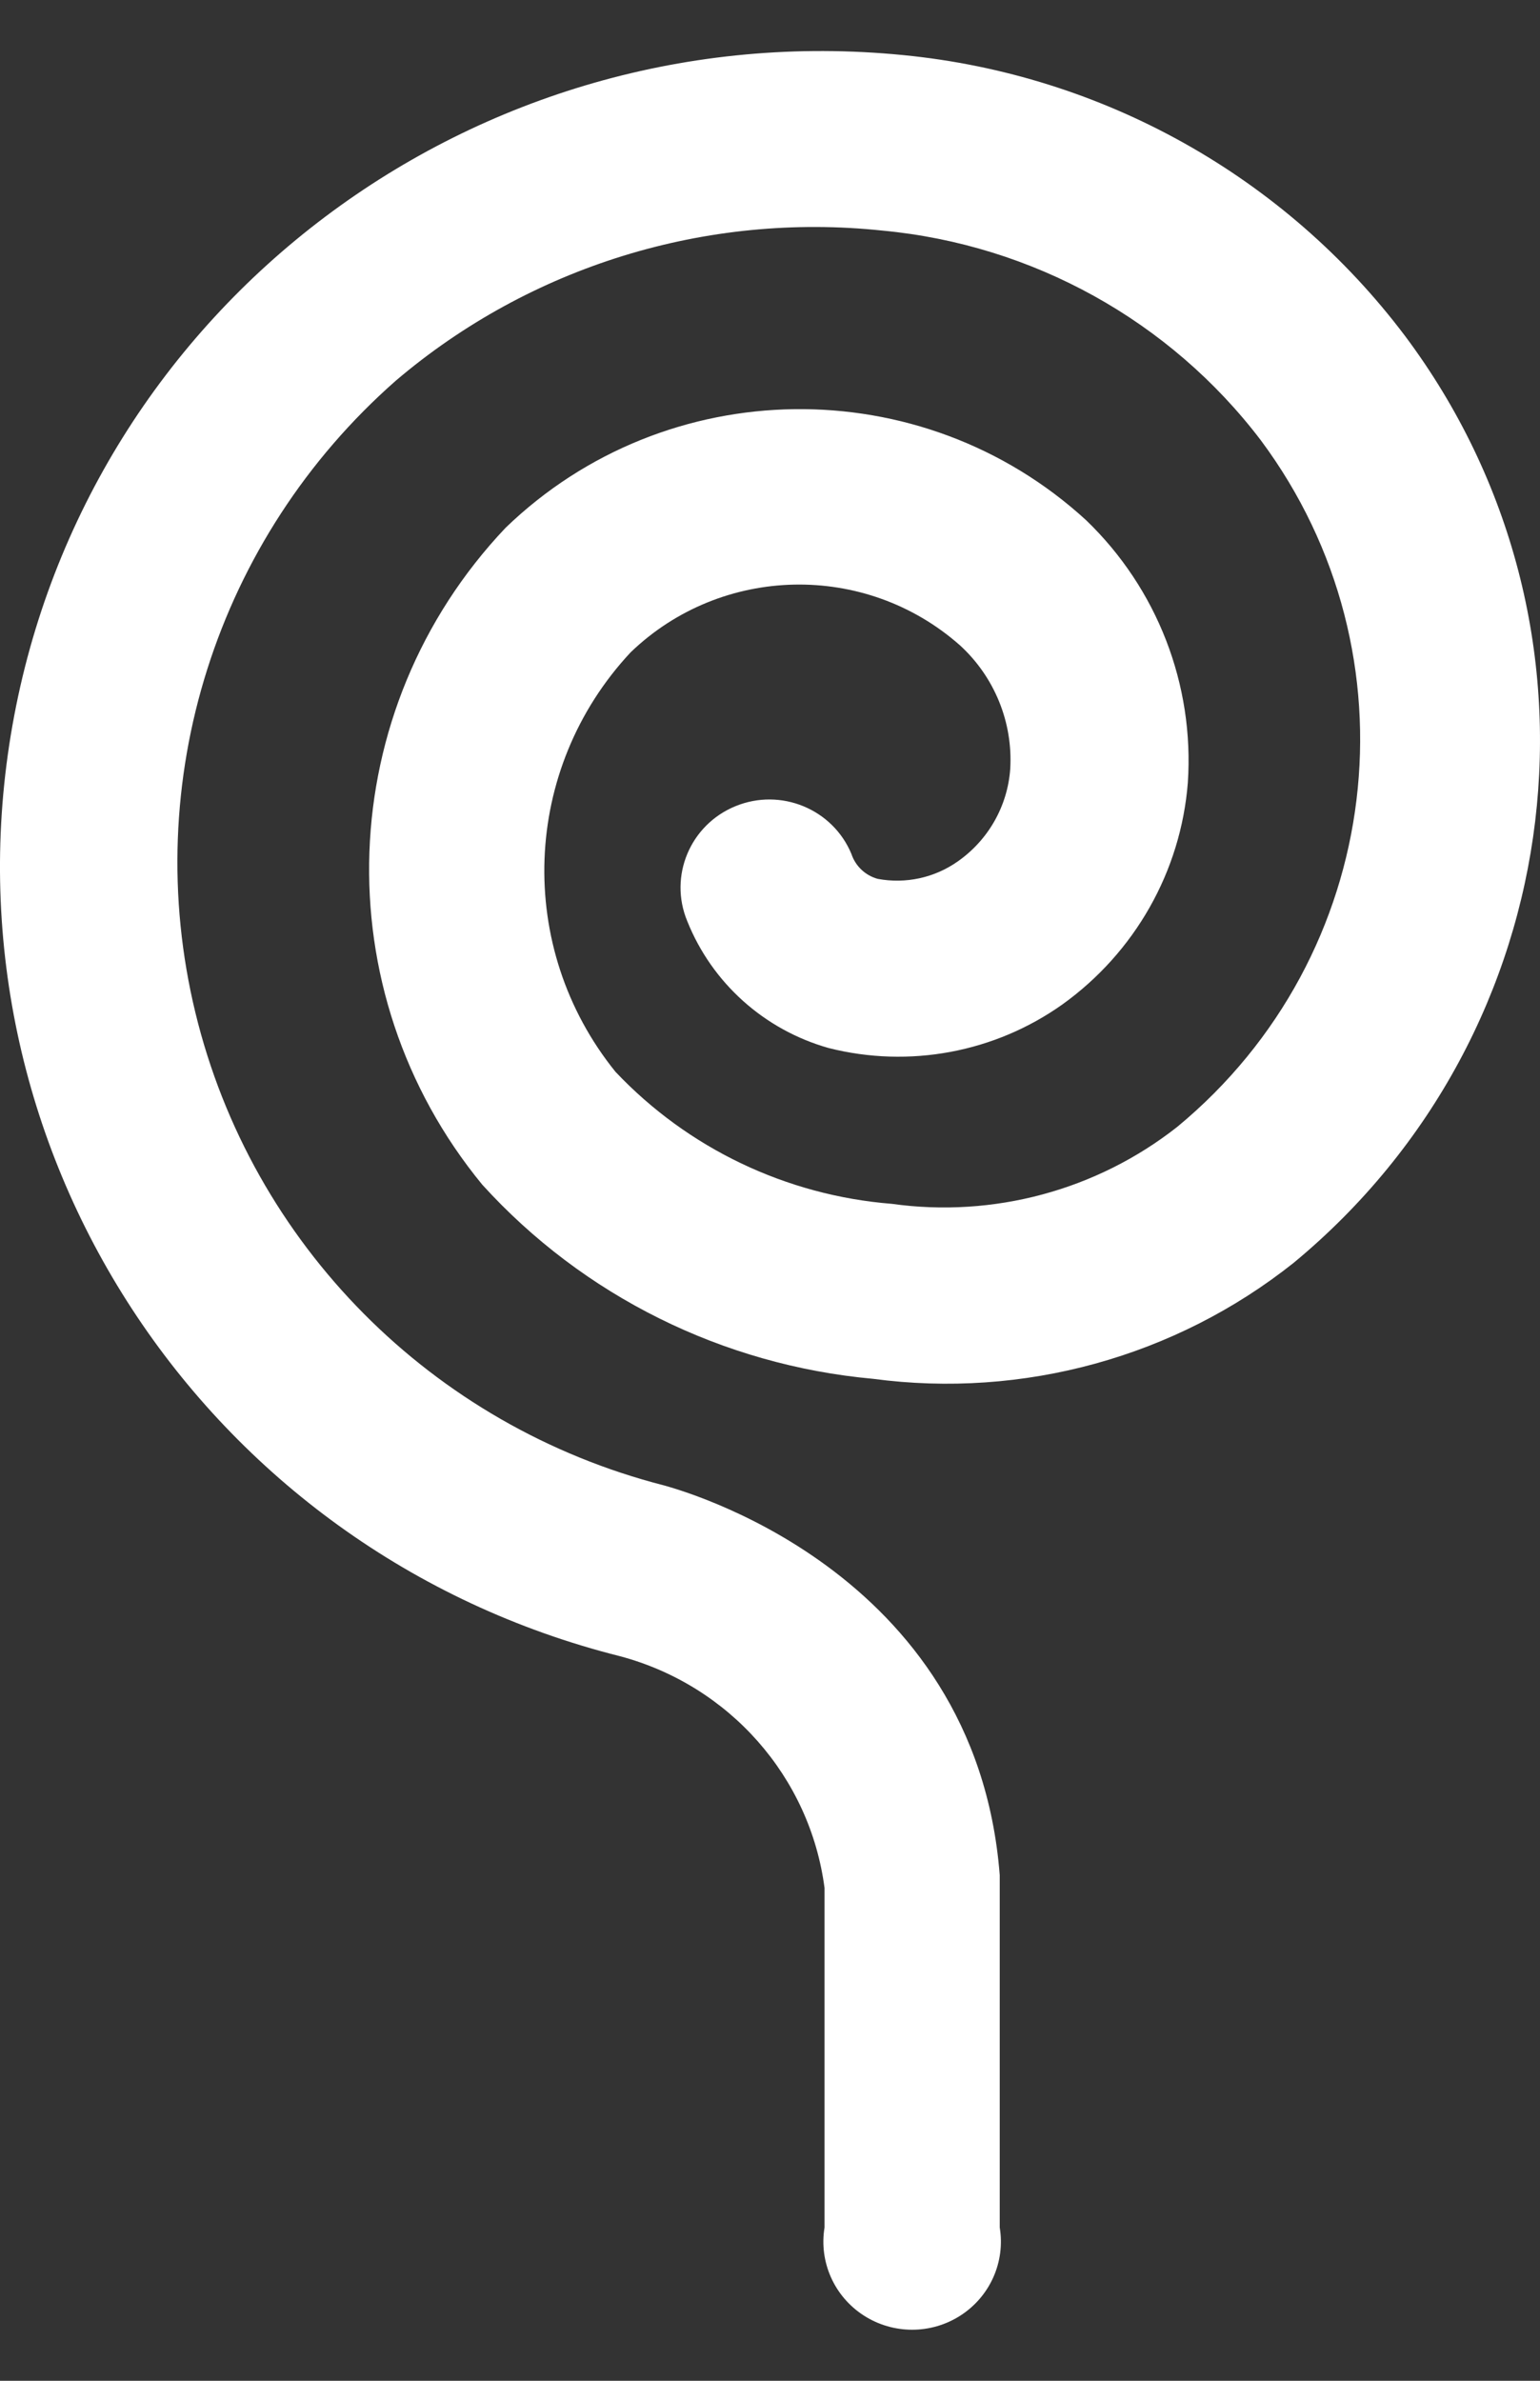 <svg width="22" height="34" viewBox="0 0 22 34" fill="none" xmlns="http://www.w3.org/2000/svg">
<rect x="0" y="0" width="22" height="34" fill="#333333" stroke="none"/>
<path d="M12.905 0.787C6.791 0.182 1.24 4.356 0.178 10.358C-0.884 16.359 2.902 22.157 8.859 23.653C10.418 24.069 11.571 25.375 11.779 26.962V31.811C11.698 32.302 11.917 32.795 12.338 33.067C12.759 33.339 13.302 33.339 13.723 33.067C14.144 32.795 14.363 32.302 14.282 31.811V26.78C13.94 22.387 9.651 21.262 9.485 21.213C6.167 20.363 3.594 17.768 2.792 14.465C1.99 11.162 3.091 7.69 5.655 5.436C7.575 3.803 10.089 3.027 12.605 3.293C14.751 3.494 16.714 4.581 18.012 6.288C20.294 9.354 19.771 13.652 16.819 16.092C15.668 16.998 14.193 17.395 12.739 17.192C11.232 17.072 9.825 16.399 8.792 15.306C7.359 13.531 7.451 10.984 9.009 9.316C10.309 8.065 12.363 8.021 13.715 9.217C14.207 9.668 14.471 10.315 14.432 10.979C14.395 11.51 14.12 11.996 13.681 12.303C13.35 12.536 12.938 12.626 12.538 12.551C12.361 12.502 12.22 12.368 12.163 12.195C11.896 11.553 11.154 11.248 10.507 11.513C9.859 11.778 9.551 12.513 9.818 13.155C10.171 14.037 10.917 14.707 11.838 14.967C12.988 15.258 14.209 15.031 15.175 14.346C16.213 13.602 16.869 12.444 16.969 11.178C17.063 9.778 16.532 8.407 15.517 7.43C13.164 5.273 9.519 5.32 7.223 7.537C4.756 10.139 4.613 14.151 6.89 16.919C8.332 18.507 10.325 19.496 12.472 19.691C14.618 19.977 16.789 19.379 18.479 18.036C22.466 14.741 23.165 8.932 20.073 4.799C18.358 2.522 15.757 1.066 12.905 0.787Z" fill="white"/>
</svg>
